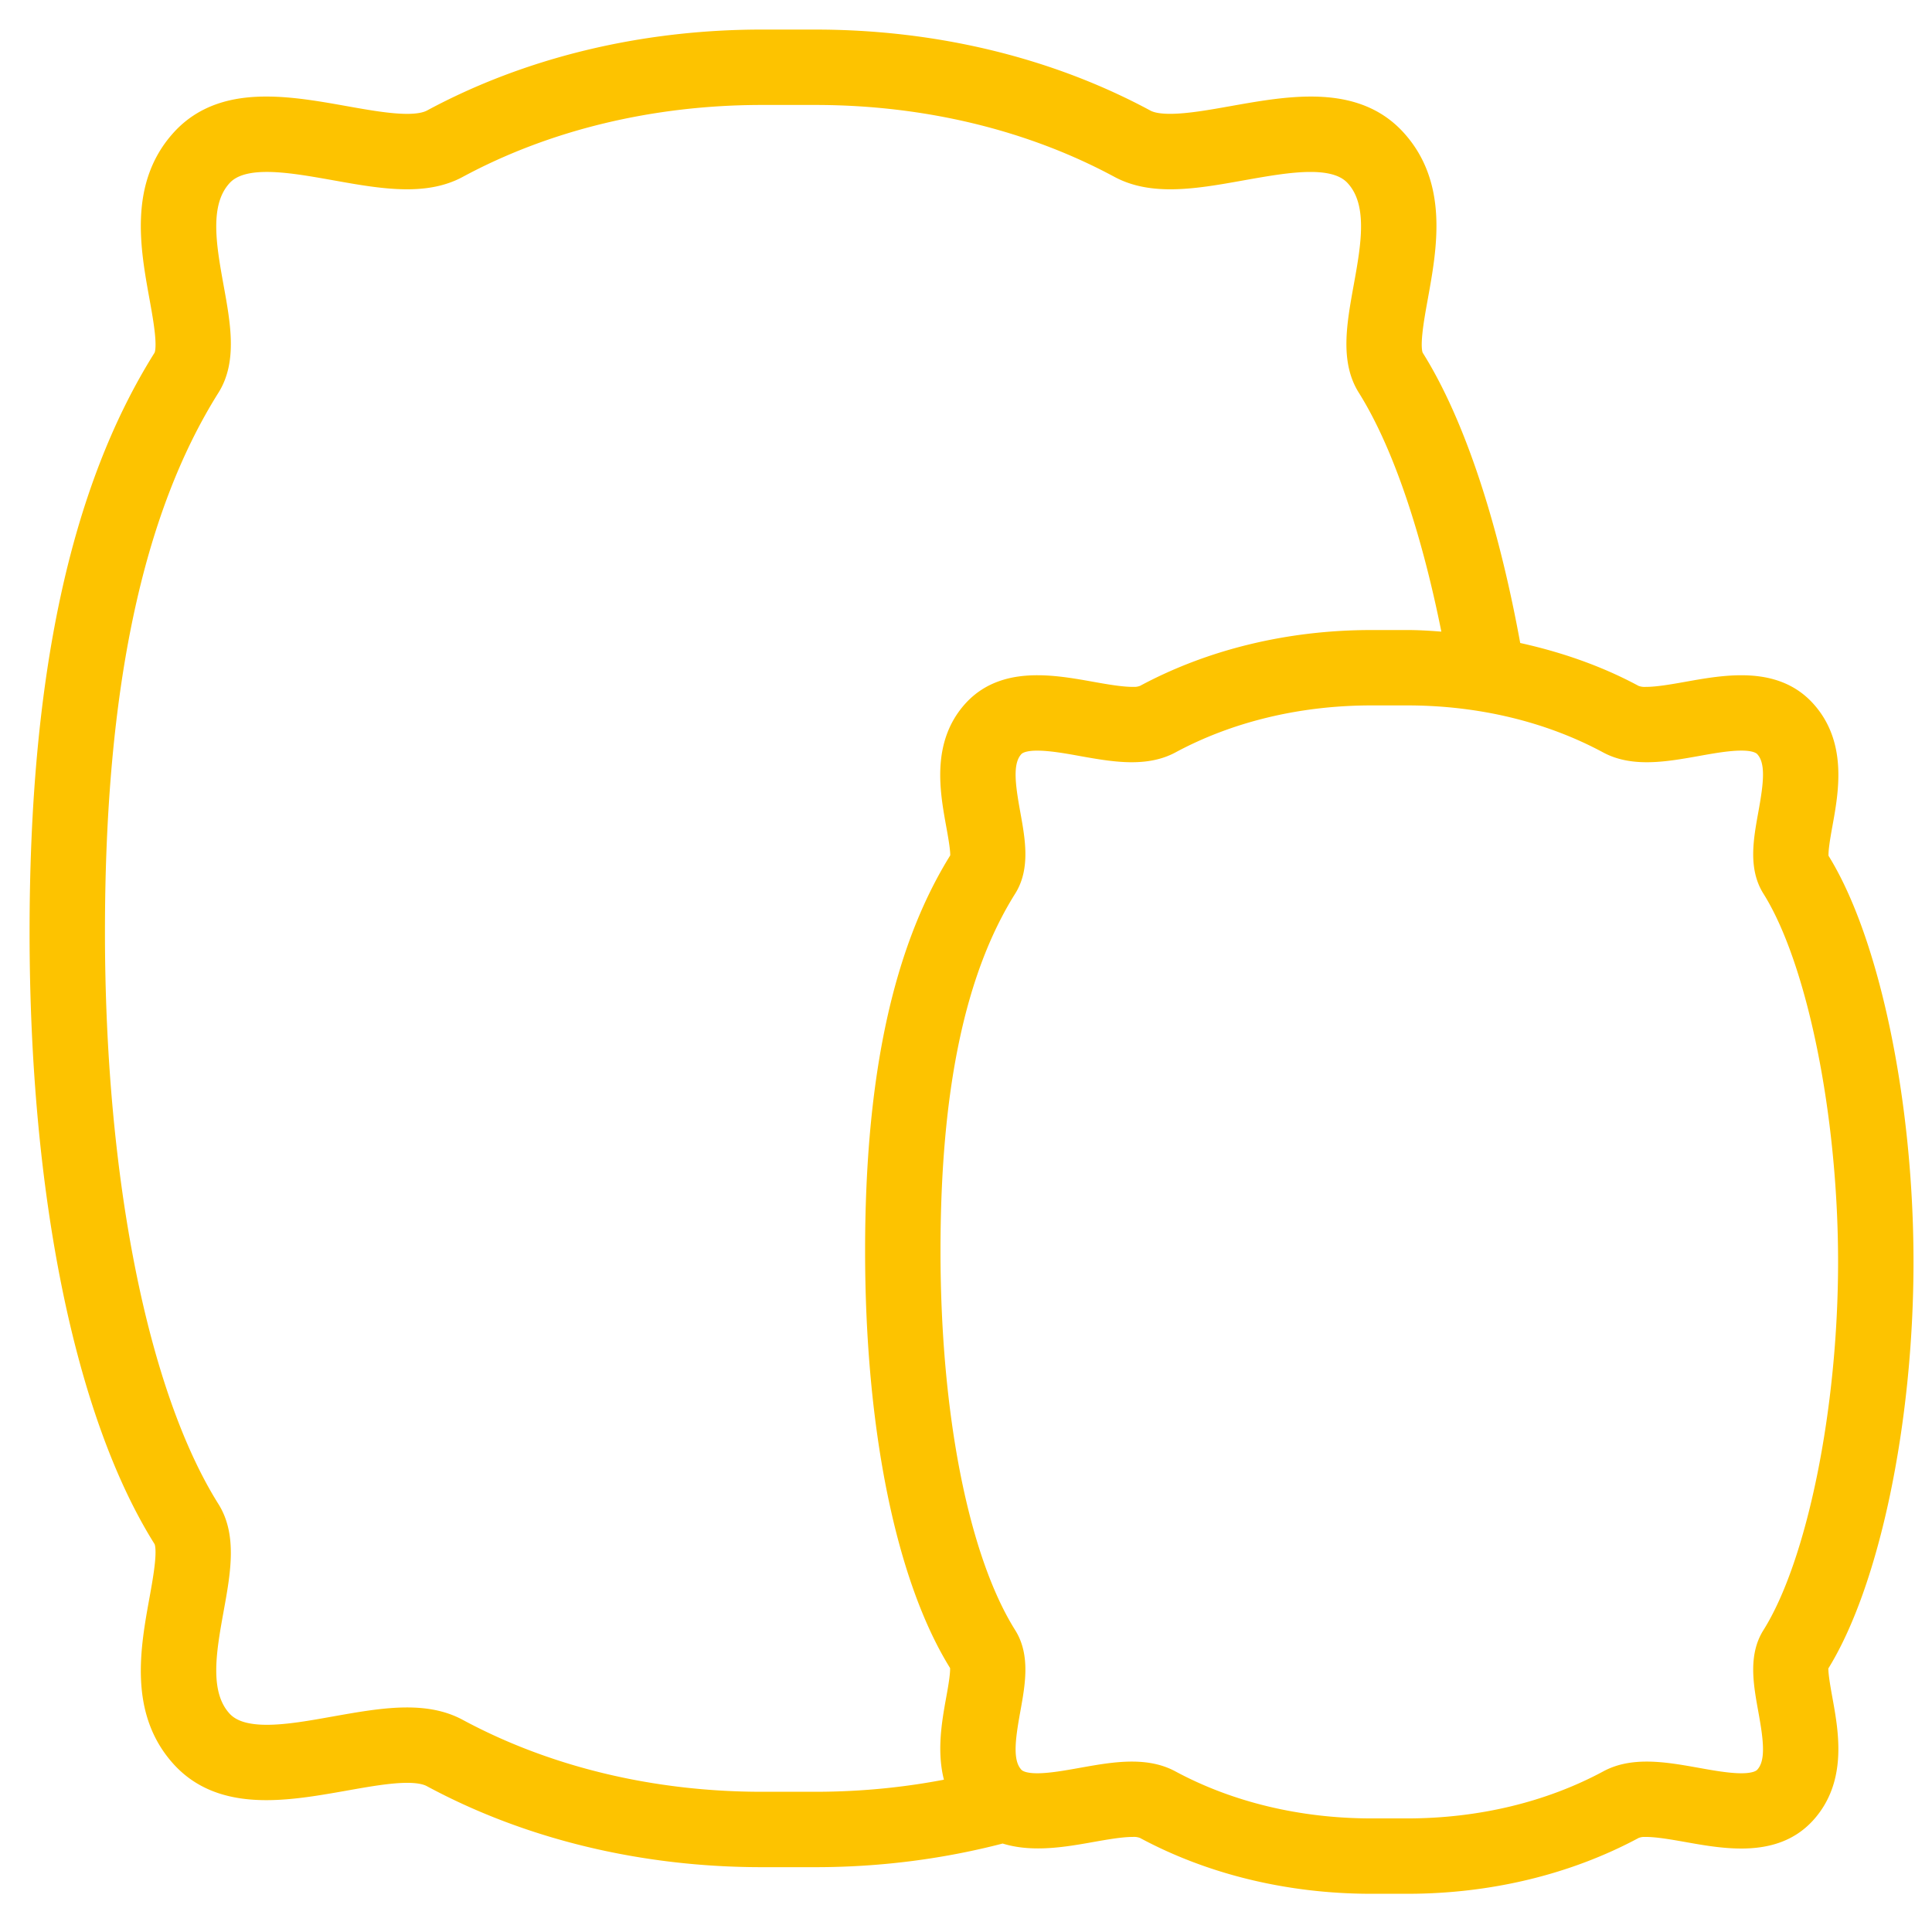 <svg xmlns="http://www.w3.org/2000/svg" xmlns:xlink="http://www.w3.org/1999/xlink" width="49" height="49" viewBox="0 0 49 49"><defs><path id="3bpja" d="M229.677 1080c3.025 0 5.923.7 8.38 2.024.151.082.367.113.62.113.462 0 1.046-.105 1.585-.201.647-.115 1.331-.237 1.984-.237.817 0 1.584.192 2.164.828 1.071 1.174.786 2.744.558 4.005-.107.587-.239 1.318-.098 1.545 1.039 1.652 1.908 4.286 2.47 7.44 1.105.23 2.159.59 3.111 1.105a.684.684 0 0 0 .3.049c.294 0 .708-.074 1.039-.133.43-.077.907-.162 1.373-.162.603 0 1.189.143 1.634.632.798.876.587 2.045.432 2.897-.055.304-.137.762-.09.892 1.278 2.03 2.142 6.14 2.142 10.208 0 4.069-.864 8.177-2.149 10.222-.04.116.042.575.097.878.155.853.366 2.022-.432 2.898-.445.488-1.031.63-1.635.63-.466 0-.942-.084-1.372-.161-.331-.058-.746-.133-1.04-.133a.659.659 0 0 0-.298.05c-1.692.91-3.683 1.392-5.761 1.392h-.91c-2.078 0-4.07-.481-5.76-1.392a.671.671 0 0 0-.3-.05c-.294 0-.709.075-1.039.133-.425.076-.894.158-1.354.158-.306 0-.608-.036-.89-.134-1.518.4-3.117.61-4.761.61h-1.351c-3.026 0-5.923-.7-8.38-2.024-.153-.083-.367-.115-.619-.115-.451 0-1.025.103-1.587.203-.646.114-1.331.236-1.984.236-.816 0-1.583-.191-2.163-.826-1.07-1.175-.786-2.745-.557-4.007.106-.587.239-1.318.096-1.544-1.99-3.17-3.132-8.78-3.132-15.39 0-6.443 1.025-11.206 3.133-14.562.142-.226.009-.957-.097-1.544-.229-1.262-.513-2.832.557-4.007.579-.636 1.347-.828 2.163-.827.654 0 1.339.122 1.984.237.561.1 1.134.202 1.585.202.253 0 .468-.032.622-.114 2.456-1.324 5.354-2.024 8.379-2.024h1.351m-10.355 3.551c-.571 0-1.191-.11-1.83-.225-.597-.106-1.205-.215-1.724-.215-.479 0-.883.093-1.131.366-.6.659-.402 1.75-.212 2.804.174.955.336 1.857-.096 2.546-1.963 3.125-2.917 7.643-2.917 13.812 0 6.26 1.09 11.732 2.916 14.64.433.69.271 1.591.097 2.546-.19 1.055-.388 2.145.212 2.804.249.273.652.366 1.132.366.519 0 1.126-.109 1.723-.216.639-.113 1.259-.224 1.83-.224.47 0 .907.075 1.294.284 2.252 1.213 4.917 1.855 7.71 1.855h1.351c1.229 0 2.43-.125 3.585-.366-.284-.746-.137-1.575-.02-2.223.056-.303.138-.762.091-.892-1.358-2.159-2.142-5.987-2.142-10.487 0-4.39.703-7.642 2.149-9.943.04-.116-.042-.574-.098-.878-.154-.852-.365-2.021.432-2.898.446-.488 1.032-.631 1.636-.631.466 0 .942.085 1.372.162.33.059.745.133 1.039.133a.68.68 0 0 0 .299-.049c1.691-.911 3.683-1.393 5.761-1.393h.91c.396 0 .785.034 1.174.068-.529-2.767-1.296-5.044-2.19-6.469-.434-.69-.27-1.592-.097-2.548.191-1.054.389-2.144-.212-2.802-.248-.274-.652-.367-1.131-.367-.519 0-1.127.109-1.725.215-.638.115-1.257.225-1.828.225-.47 0-.907-.075-1.296-.284-2.251-1.214-4.917-1.855-7.709-1.855h-1.351c-2.793 0-5.458.641-7.71 1.855-.387.209-.824.284-1.294.284m18.383 14.531c-.411 0-.845-.077-1.271-.153-.382-.07-.793-.141-1.126-.141-.261 0-.474.044-.589.17-.305.335-.228.914-.086 1.695.119.659.242 1.34-.098 1.88-1.3 2.071-1.932 5.077-1.932 9.193 0 4.18.723 7.824 1.932 9.75.34.54.217 1.222.098 1.88-.142.782-.219 1.362.086 1.696.115.127.329.172.589.172.334 0 .745-.074 1.126-.142.426-.076.86-.154 1.272-.154.351 0 .685.056.985.218 1.485.8 3.245 1.223 5.09 1.223h.91c1.844 0 3.605-.423 5.091-1.223.298-.162.632-.218.982-.218.412 0 .847.078 1.274.154.382.069.793.142 1.126.142.261 0 .474-.045.589-.172.305-.334.228-.914.086-1.695-.119-.659-.243-1.34.098-1.881 1.137-1.811 1.931-5.705 1.931-9.471s-.794-7.66-1.931-9.471c-.341-.541-.217-1.222-.098-1.881.142-.781.219-1.36-.086-1.694-.115-.127-.328-.172-.589-.172-.333 0-.744.073-1.126.142-.426.076-.86.153-1.272.153-.351 0-.685-.056-.985-.217-1.485-.801-3.245-1.224-5.09-1.224h-.91c-1.846 0-3.605.423-5.091 1.224-.299.16-.634.217-.985.217"/></defs><g><g transform="translate(-209 -1079)"><use fill="#fdc300" xlink:href="#3bpja"/><use fill="#fff" fill-opacity="0" stroke="#fdc300" stroke-miterlimit="50" stroke-width=".5" xlink:href="#3bpja"/></g></g></svg>